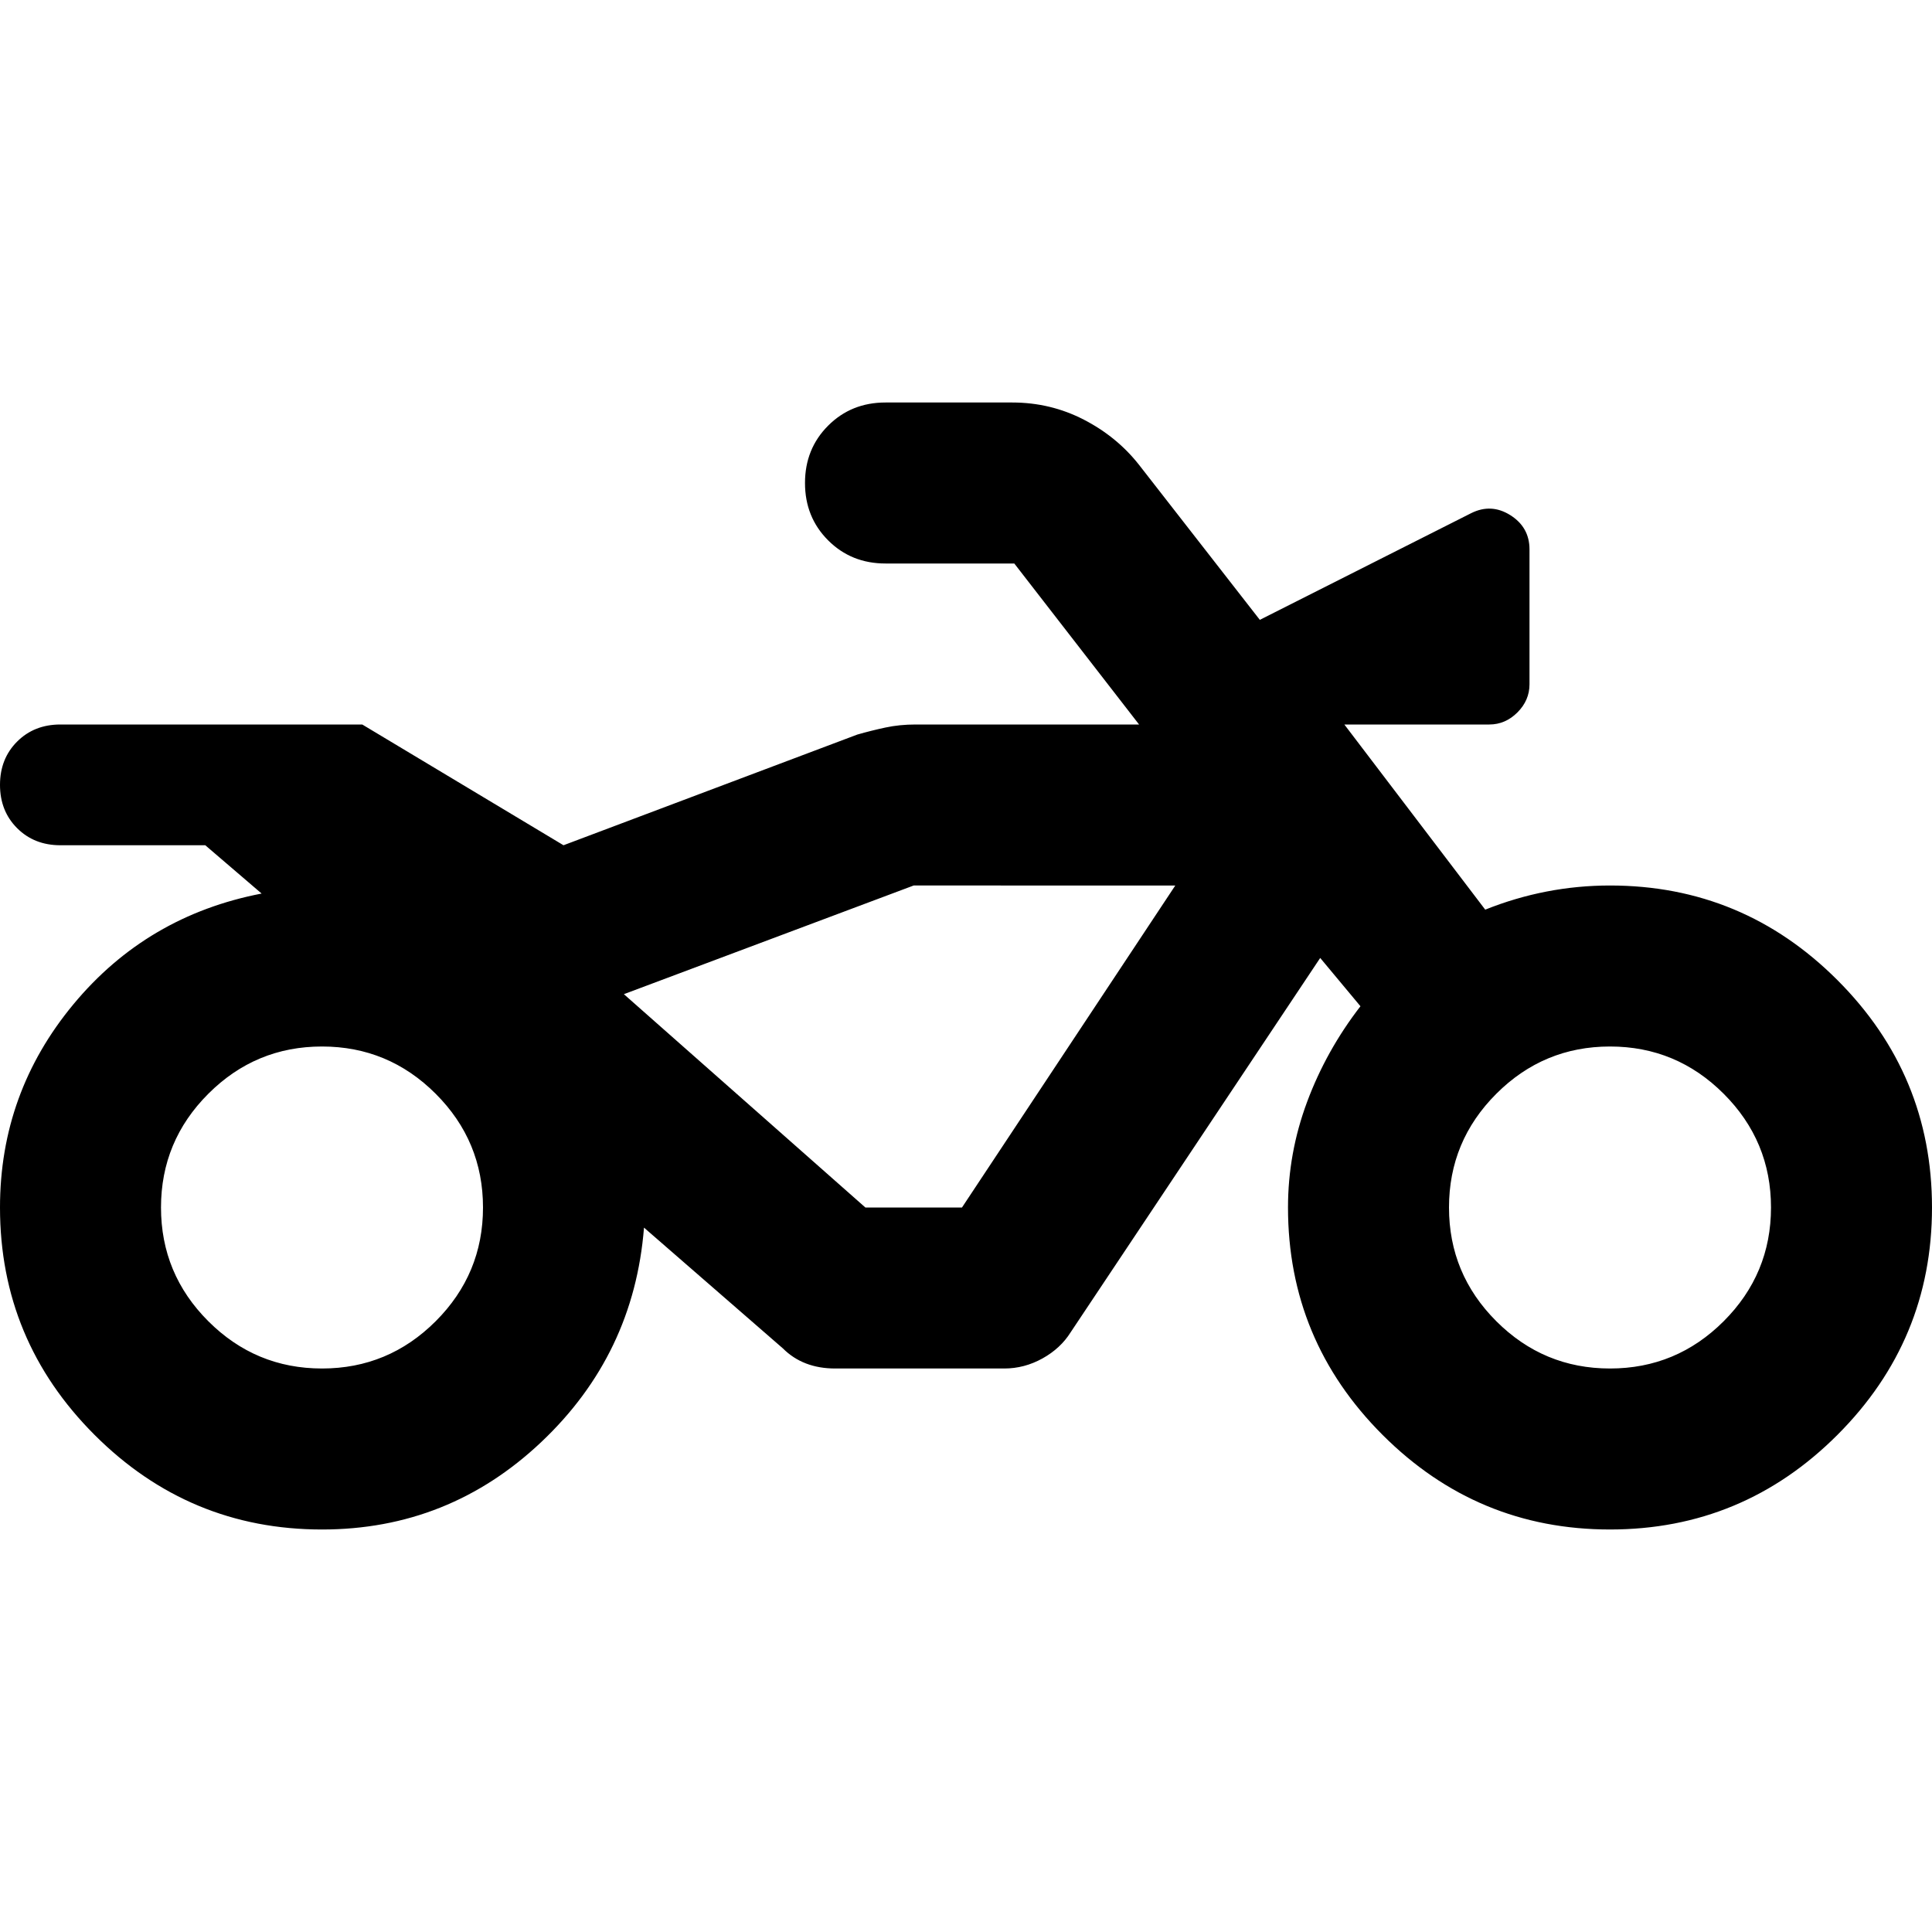 <svg xmlns="http://www.w3.org/2000/svg" height="24" viewBox="0 -960 960 960" width="24"><path d="M160-200q-66 0-113-47T0-360q0-57 36.5-101t93.5-55l-28-24H30q-13 0-21.5-8.5T0-570q0-13 8.5-21.5T30-600h150l100 60 146-55q7-2 14-3.5t15-1.5h111l-62-80h-64q-17 0-28.5-11.5T400-720q0-17 11.5-28.5T440-760h63q19 0 35.5 8.5T566-729l60 77 105-53q10-5 19.5 1t9.5 17v67q0 8-6 14t-14 6h-72l70 92q15-6 30.5-9t31.5-3q66 0 113 47t47 113q0 66-47 113t-113 47q-66 0-113-47t-47-113q0-27 9.5-52.5T676-460l-20-24-124 186q-5 8-14 13t-19 5h-84q-8 0-14.5-2.5T389-290l-69-60q-5 63-51 106.5T160-200Zm0-80q33 0 56.5-23.5T240-360q0-33-23.5-56.5T160-440q-33 0-56.5 23.5T80-360q0 33 23.5 56.5T160-280Zm294-240-144 54 144-54h130-130Zm346 240q33 0 56.5-23.5T880-360q0-33-23.5-56.5T800-440q-33 0-56.5 23.5T720-360q0 33 23.5 56.5T800-280Zm-322-80 106-160H454l-144 54 120 106h48Z"/></svg>